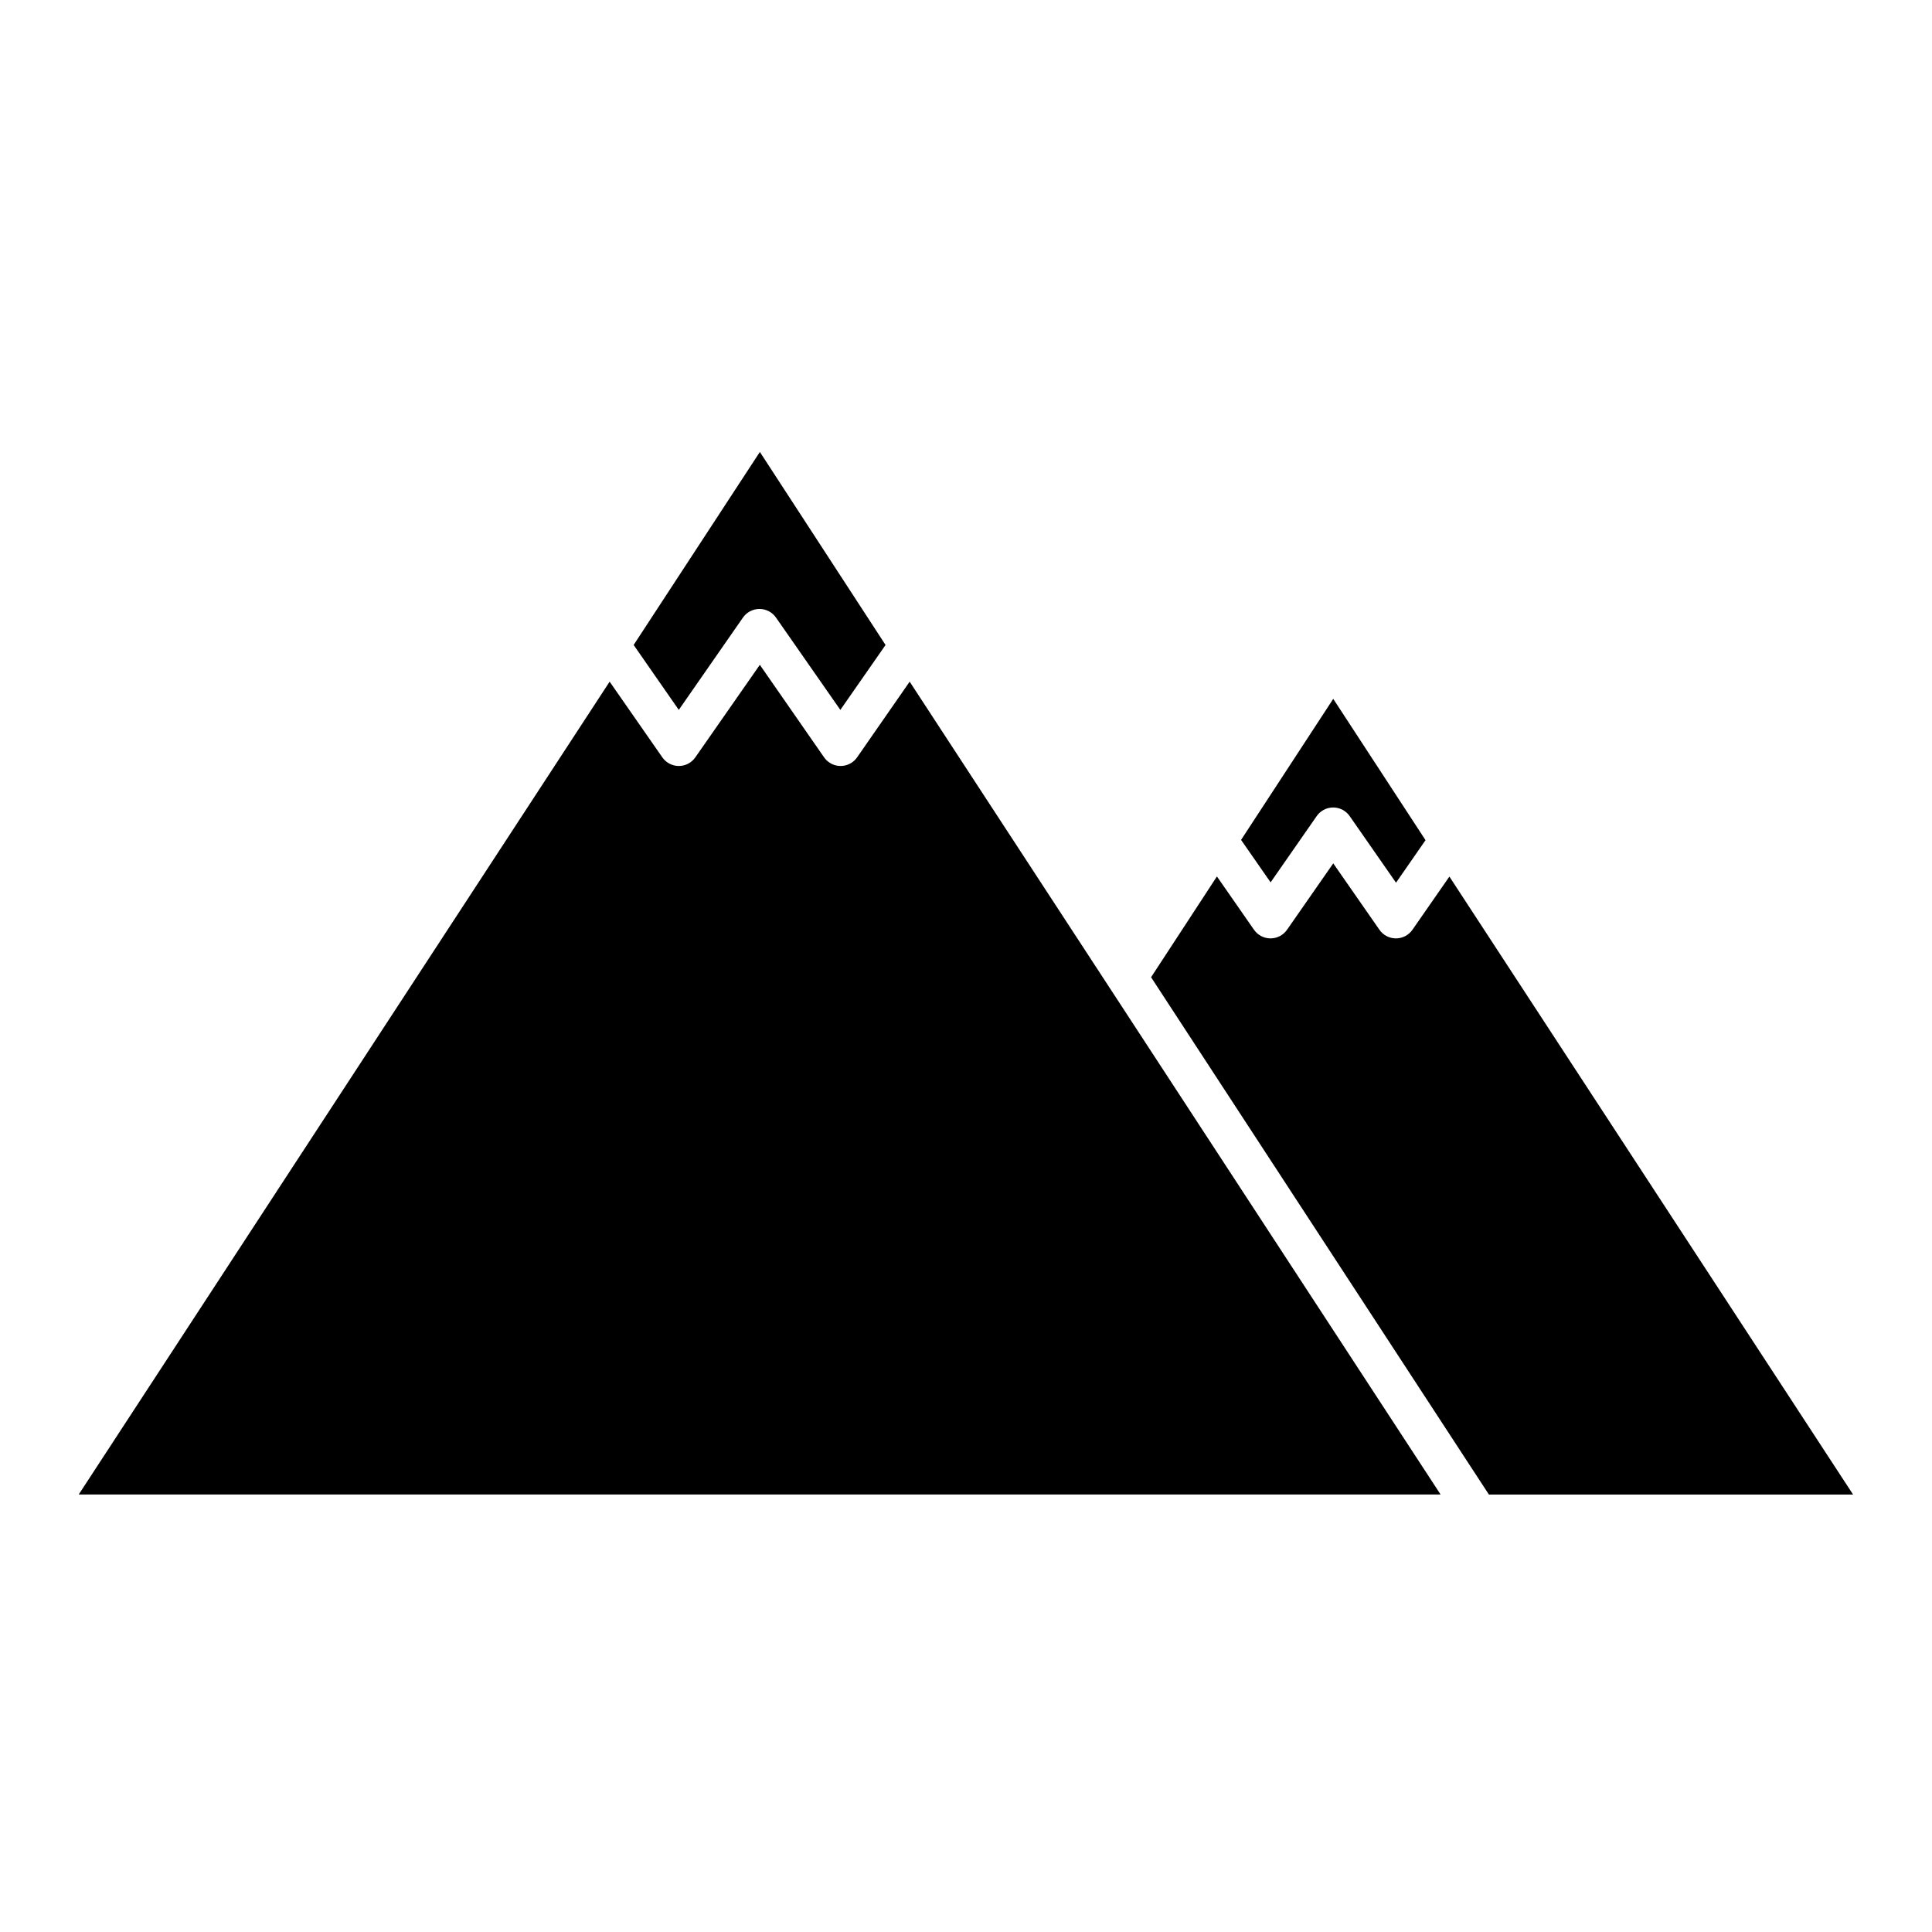 <?xml version="1.0" encoding="UTF-8"?>
<!-- Uploaded to: SVG Repo, www.svgrepo.com, Generator: SVG Repo Mixer Tools -->
<svg fill="#000000" width="800px" height="800px" version="1.1" viewBox="144 144 512 512" xmlns="http://www.w3.org/2000/svg">
 <path d="m466.52 376.3 9.703 13.953h0.004c0.973 1.5 2.633 2.414 4.418 2.43 1.789 0.02 3.465-0.859 4.469-2.34l12.211-17.543 12.141 17.453h-0.004c0.973 1.5 2.633 2.414 4.422 2.43 1.785 0.02 3.465-0.859 4.465-2.34l9.758-14.043 106.98 163.77h-96.512l-89.527-137.09 17.418-26.66zm6.363-9.738 7.84 11.27 12.141-17.453c0.984-1.492 2.656-2.387 4.441-2.387 1.789 0 3.457 0.895 4.445 2.387l12.211 17.543 7.82-11.27-24.457-37.449-24.473 37.449zm-127.51-102.79-33.449 51.152 11.961 17.203 16.938-24.367h0.004c0.984-1.488 2.656-2.383 4.441-2.383 1.789 0 3.457 0.895 4.445 2.383l16.988 24.371 11.98-17.203zm-39.812 60.875-140.7 215.41h360.91l-140.7-215.41-13.898 20.012c-1.004 1.48-2.684 2.356-4.473 2.332-1.785-0.02-3.445-0.938-4.414-2.438l-16.922-24.367-17.062 24.473c-1.004 1.48-2.684 2.356-4.469 2.332-1.789-0.02-3.445-0.938-4.418-2.438z" fill-rule="evenodd"/>
</svg>